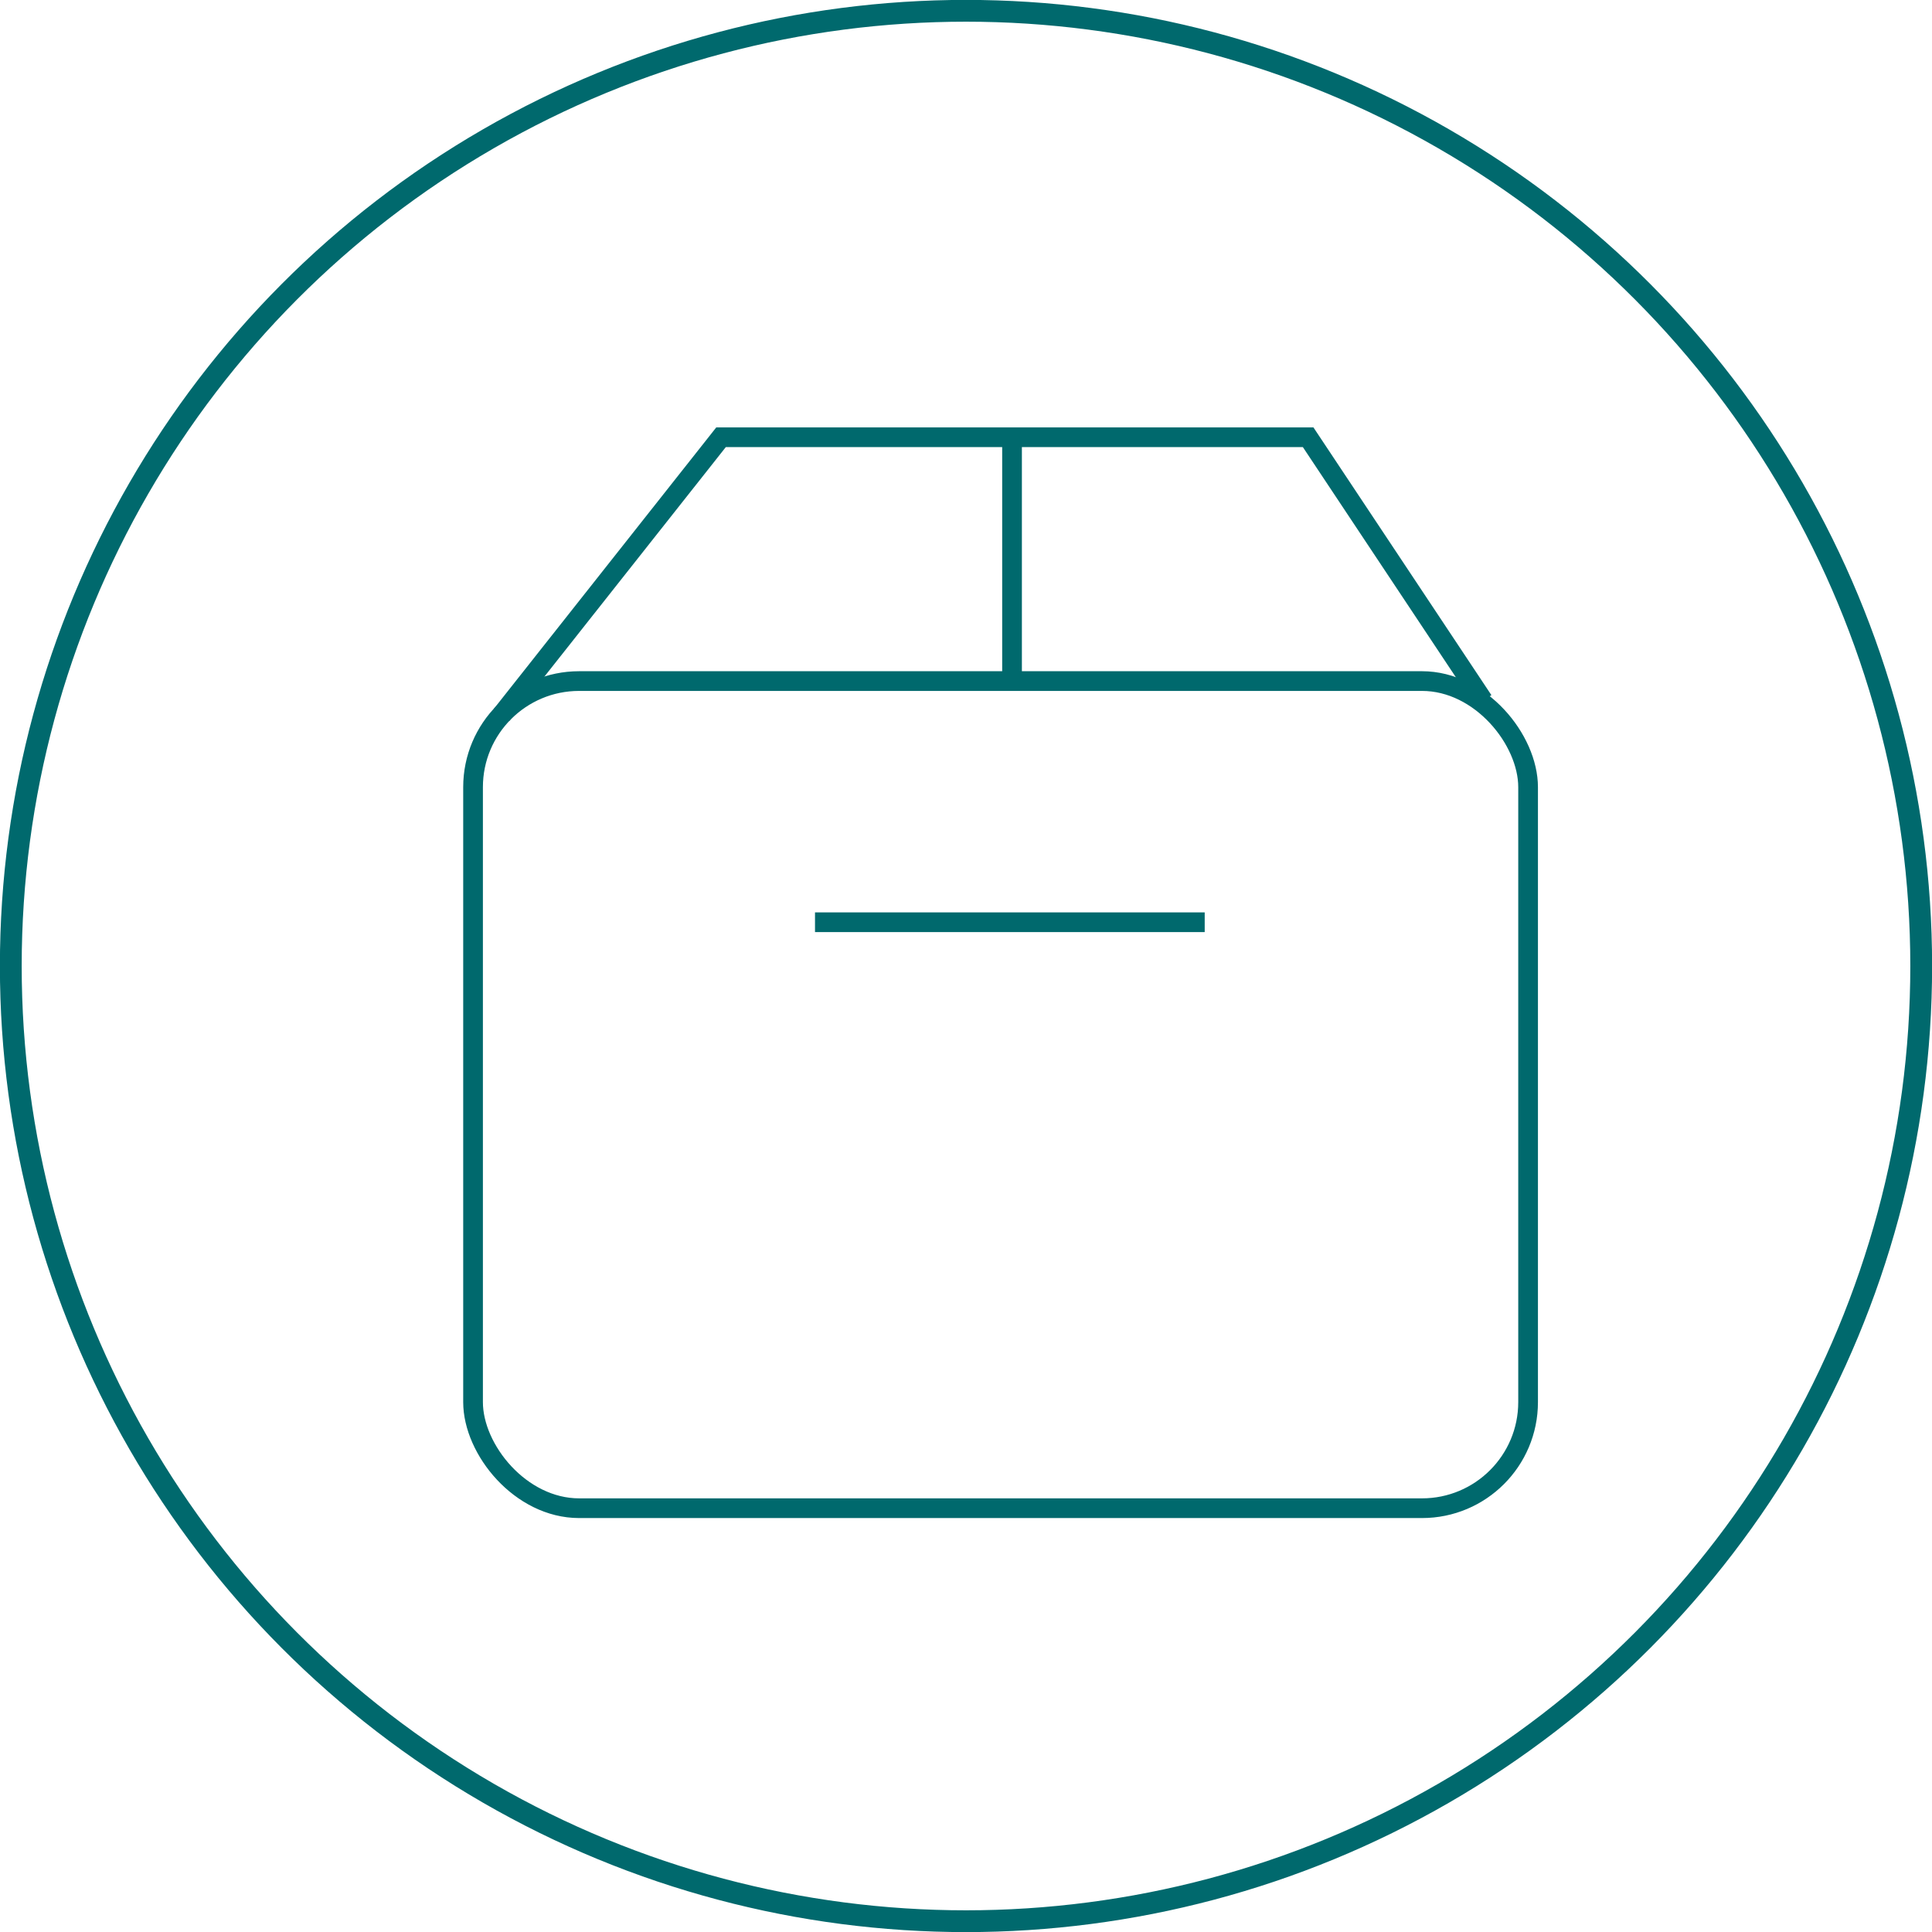 <?xml version="1.0" encoding="UTF-8"?><svg id="b" xmlns="http://www.w3.org/2000/svg" width="101.98" height="101.98" viewBox="0 0 101.98 101.98"><g id="c"><circle cx="50.99" cy="50.99" r="50.42" fill="none" stroke="#00696d" stroke-miterlimit="10" stroke-width="1.15"/><rect x="24.97" y="35.95" width="55.69" height="43.66" rx="5.6" ry="5.6" fill="none" stroke="#00696d" stroke-miterlimit="10" stroke-width="1.04"/><polyline points="26.48 37.73 38.06 23.08 69.05 23.08 78.29 36.98" fill="none" stroke="#00696d" stroke-miterlimit="10" stroke-width="1.04"/><line x1="53.42" y1="35.95" x2="53.42" y2="23.08" fill="none" stroke="#00696d" stroke-miterlimit="10" stroke-width="1.04"/><line x1="43.02" y1="48.68" x2="63.59" y2="48.68" fill="none" stroke="#00696d" stroke-miterlimit="10" stroke-width="1.04"/></g></svg>